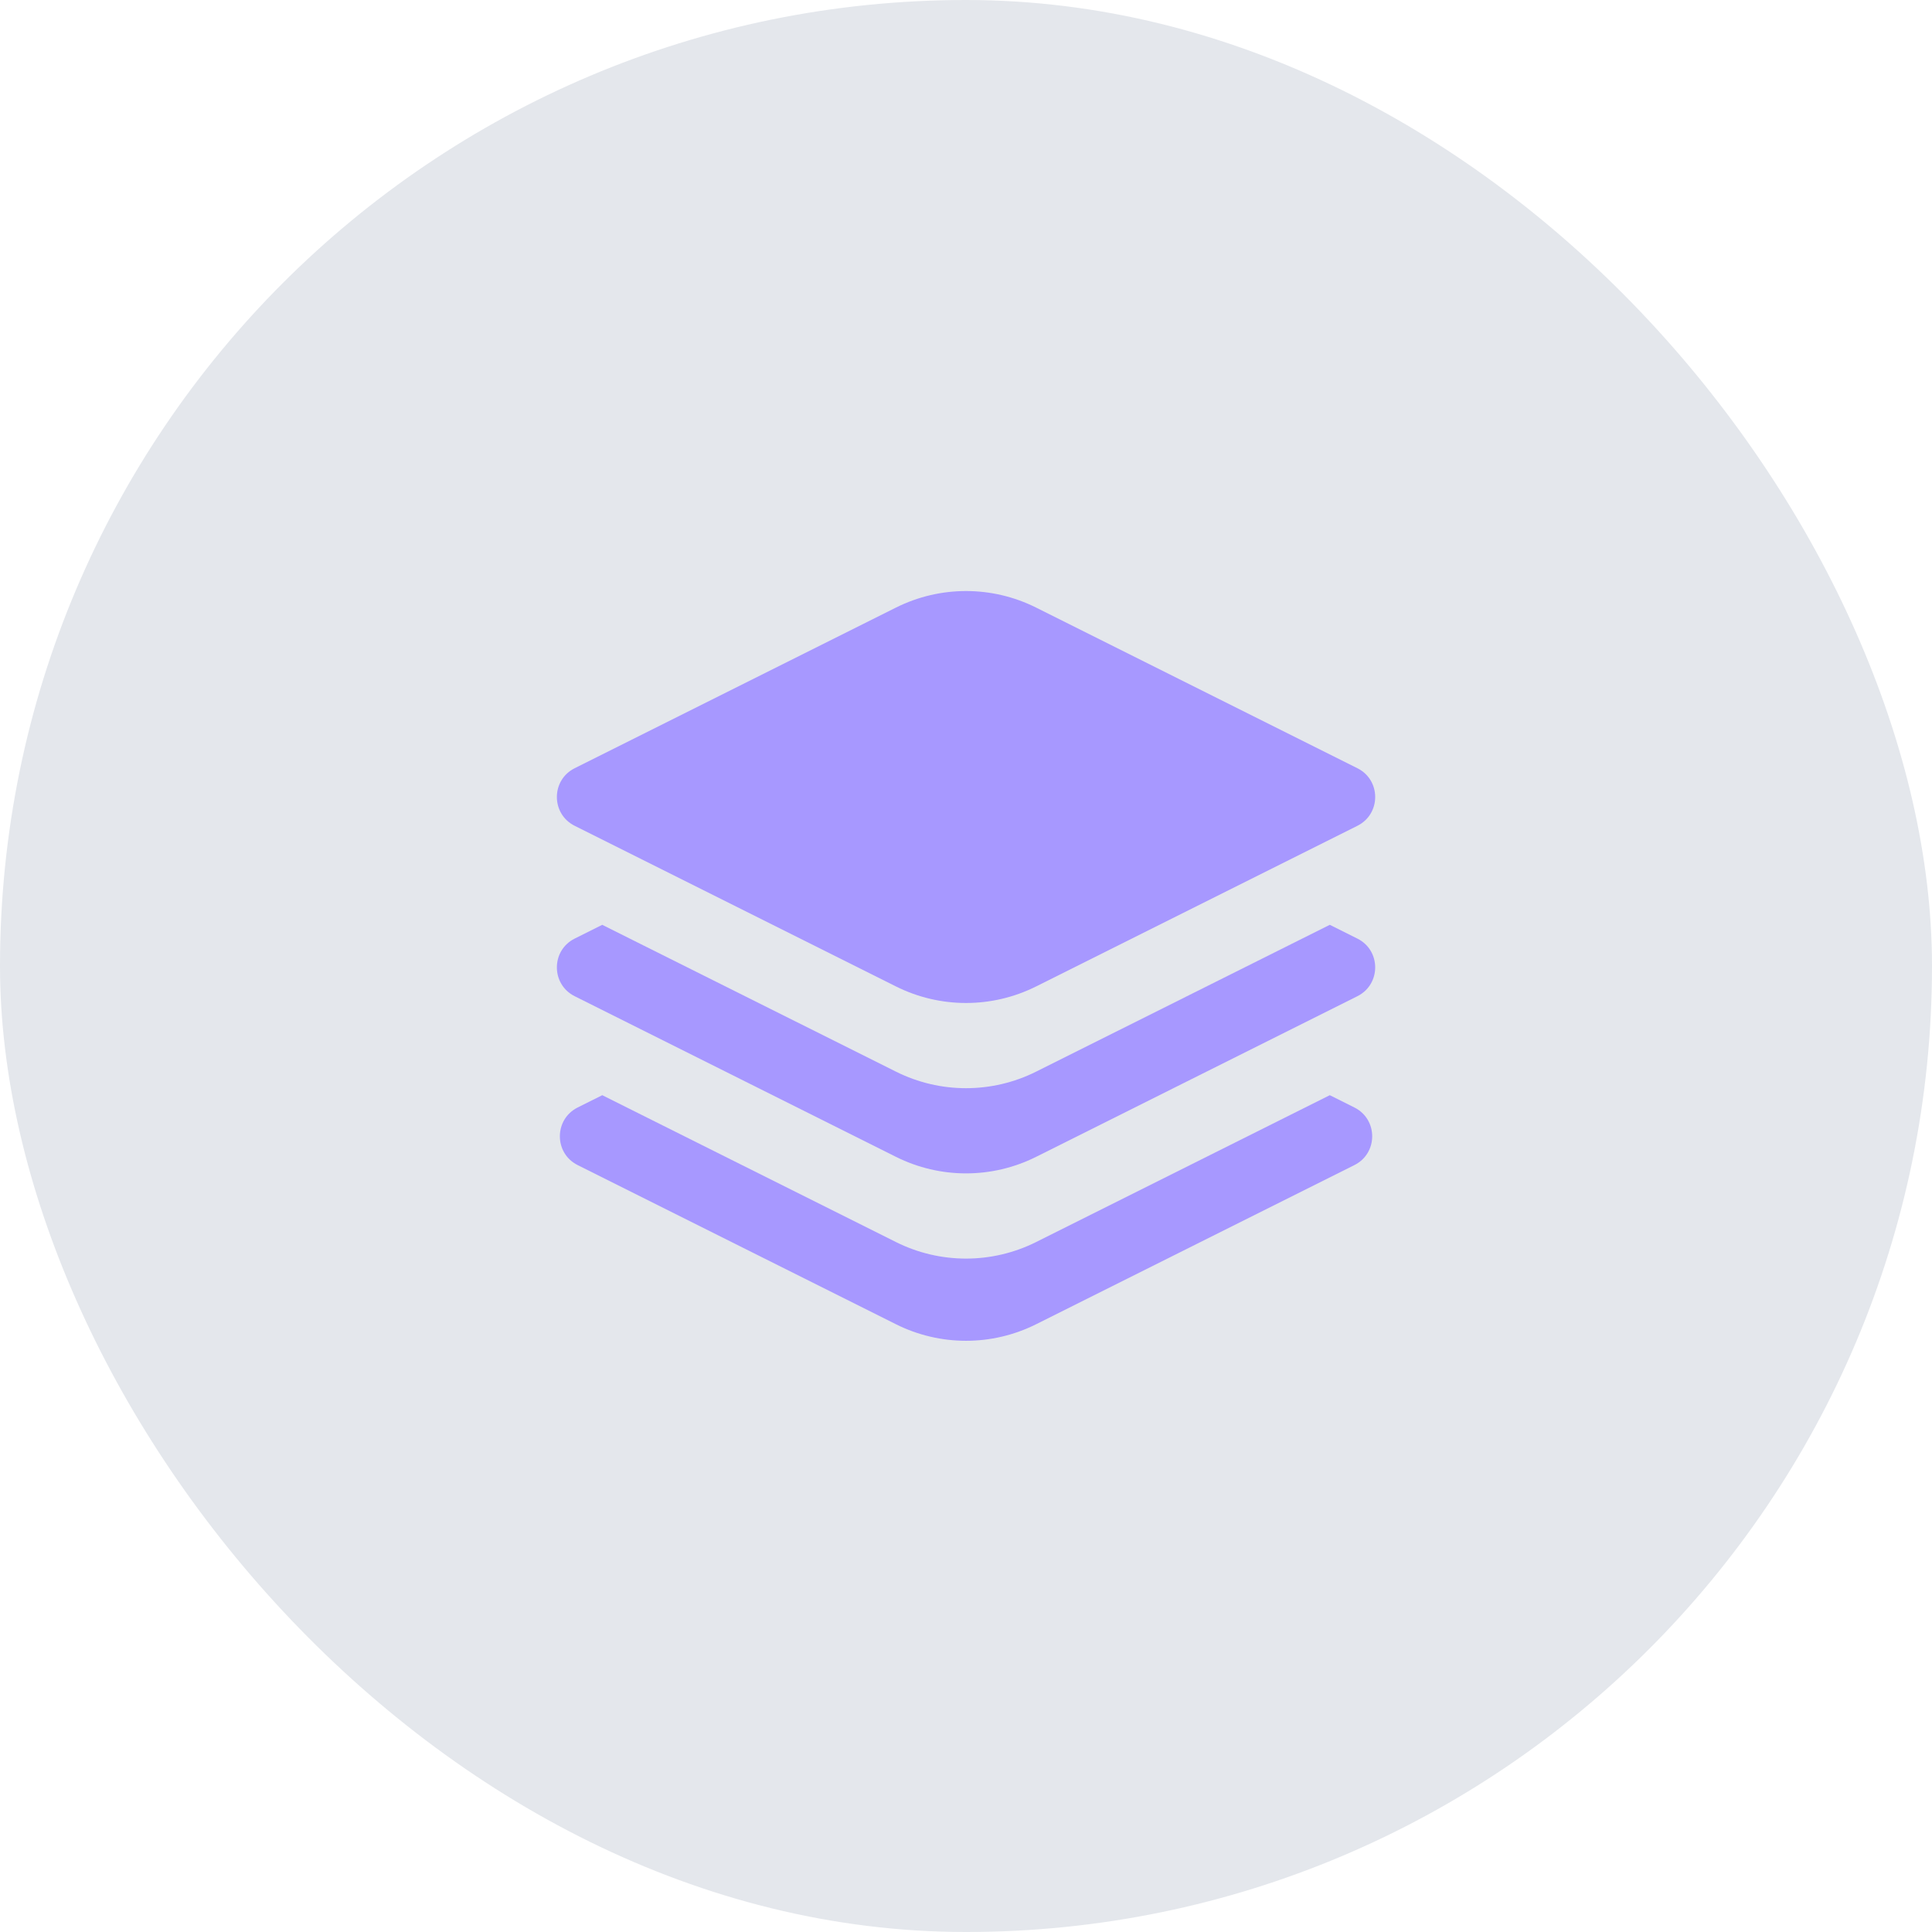 <?xml version="1.0" encoding="UTF-8"?> <svg xmlns="http://www.w3.org/2000/svg" width="60" height="60" viewBox="0 0 60 60" fill="none"> <rect width="60" height="60" rx="30" fill="#E4E7EC"></rect> <path d="M18.704 34.012L27.825 38.573C29.195 39.258 30.807 39.258 32.177 38.573L41.298 34.012L42.062 34.394C42.799 34.763 42.799 35.815 42.062 36.183L32.177 41.126C30.807 41.811 29.195 41.811 27.825 41.126L17.94 36.183C17.203 35.815 17.203 34.763 17.94 34.394L18.704 34.012Z" fill="#A798FF"></path> <path d="M18.703 28.721L27.825 33.281C29.195 33.966 30.807 33.966 32.177 33.281L41.298 28.721L42.155 29.149C42.892 29.517 42.892 30.569 42.155 30.938L32.177 35.927C30.807 36.612 29.195 36.612 27.825 35.927L17.847 30.938C17.11 30.569 17.11 29.517 17.847 29.149L18.703 28.721Z" fill="#A798FF"></path> <path d="M32.177 18.869C30.807 18.184 29.195 18.184 27.825 18.869L17.847 23.858C17.11 24.226 17.11 25.278 17.847 25.646L27.825 30.635C29.195 31.32 30.807 31.32 32.177 30.635L42.155 25.646C42.892 25.278 42.892 24.226 42.155 23.858L32.177 18.869Z" fill="#A798FF"></path> </svg> 